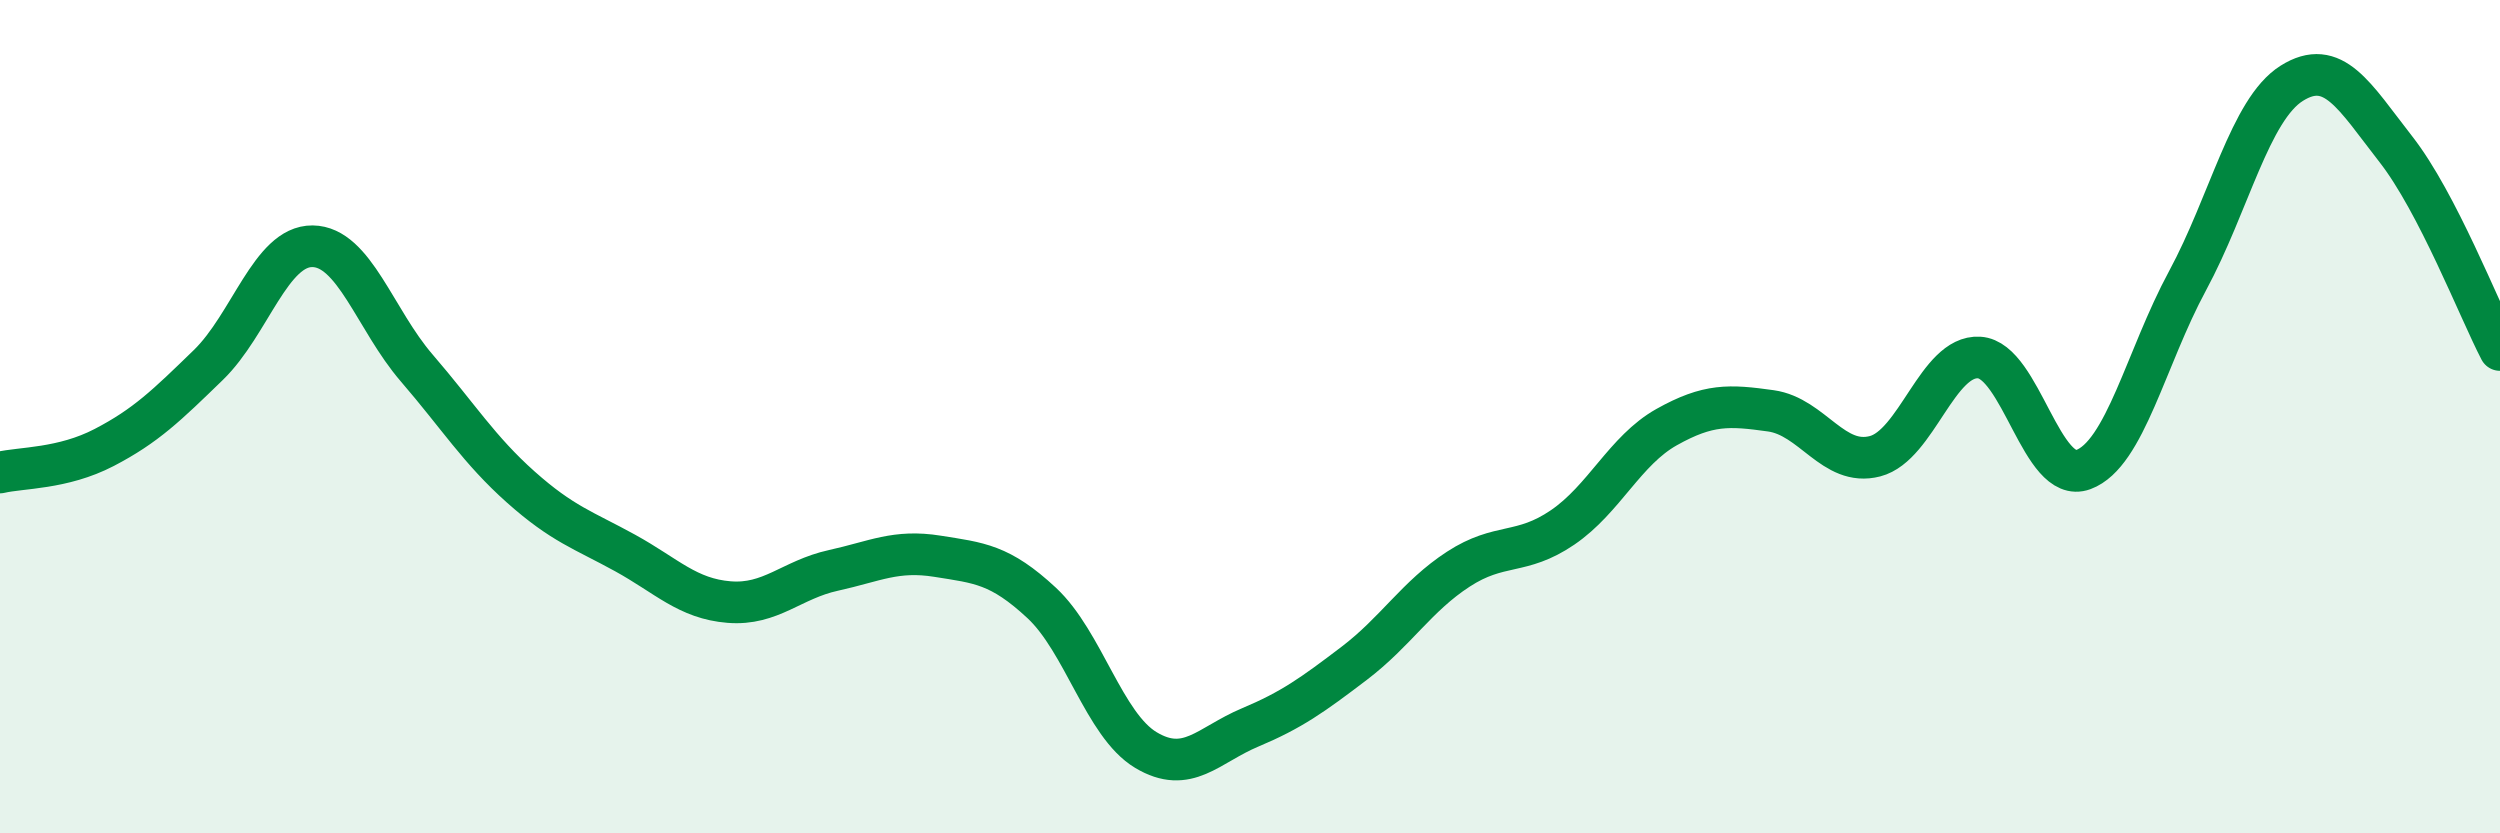 
    <svg width="60" height="20" viewBox="0 0 60 20" xmlns="http://www.w3.org/2000/svg">
      <path
        d="M 0,11.34 C 0.5,11.22 1.5,11.26 2.5,10.74 C 3.5,10.22 4,9.73 5,8.76 C 6,7.79 6.5,5.9 7.5,5.91 C 8.5,5.92 9,7.67 10,8.83 C 11,9.99 11.5,10.8 12.5,11.69 C 13.5,12.58 14,12.72 15,13.27 C 16,13.82 16.5,14.37 17.5,14.45 C 18.5,14.53 19,13.91 20,13.69 C 21,13.47 21.5,13.19 22.5,13.35 C 23.5,13.51 24,13.54 25,14.47 C 26,15.4 26.5,17.4 27.5,18 C 28.5,18.6 29,17.88 30,17.46 C 31,17.04 31.5,16.68 32.5,15.92 C 33.5,15.16 34,14.31 35,13.66 C 36,13.01 36.5,13.34 37.5,12.66 C 38.5,11.98 39,10.81 40,10.25 C 41,9.69 41.5,9.72 42.5,9.86 C 43.5,10 44,11.21 45,10.95 C 46,10.69 46.5,8.52 47.5,8.58 C 48.5,8.64 49,11.64 50,11.27 C 51,10.9 51.5,8.59 52.5,6.74 C 53.5,4.89 54,2.63 55,2 C 56,1.37 56.5,2.3 57.5,3.58 C 58.5,4.86 59.5,7.44 60,8.4L60 20L0 20Z"
        fill="#008740"
        opacity="0.1"
        stroke-linecap="round"
        stroke-linejoin="round"
      />
      <path
        d="M 0,11.34 C 0.5,11.22 1.5,11.26 2.5,10.74 C 3.5,10.22 4,9.73 5,8.76 C 6,7.79 6.5,5.9 7.5,5.91 C 8.5,5.92 9,7.67 10,8.83 C 11,9.99 11.5,10.8 12.5,11.69 C 13.5,12.58 14,12.72 15,13.27 C 16,13.82 16.5,14.37 17.5,14.45 C 18.5,14.53 19,13.91 20,13.69 C 21,13.47 21.5,13.19 22.5,13.35 C 23.5,13.51 24,13.54 25,14.47 C 26,15.4 26.5,17.4 27.5,18 C 28.5,18.6 29,17.88 30,17.46 C 31,17.04 31.5,16.68 32.5,15.92 C 33.5,15.16 34,14.31 35,13.66 C 36,13.01 36.5,13.34 37.5,12.66 C 38.5,11.98 39,10.81 40,10.25 C 41,9.69 41.5,9.72 42.5,9.86 C 43.5,10 44,11.21 45,10.95 C 46,10.69 46.5,8.52 47.5,8.58 C 48.5,8.64 49,11.64 50,11.27 C 51,10.9 51.5,8.59 52.5,6.74 C 53.5,4.89 54,2.63 55,2 C 56,1.37 56.5,2.3 57.5,3.58 C 58.5,4.86 59.5,7.44 60,8.4"
        stroke="#008740"
        stroke-width="1"
        fill="none"
        stroke-linecap="round"
        stroke-linejoin="round"
      />
    </svg>
  